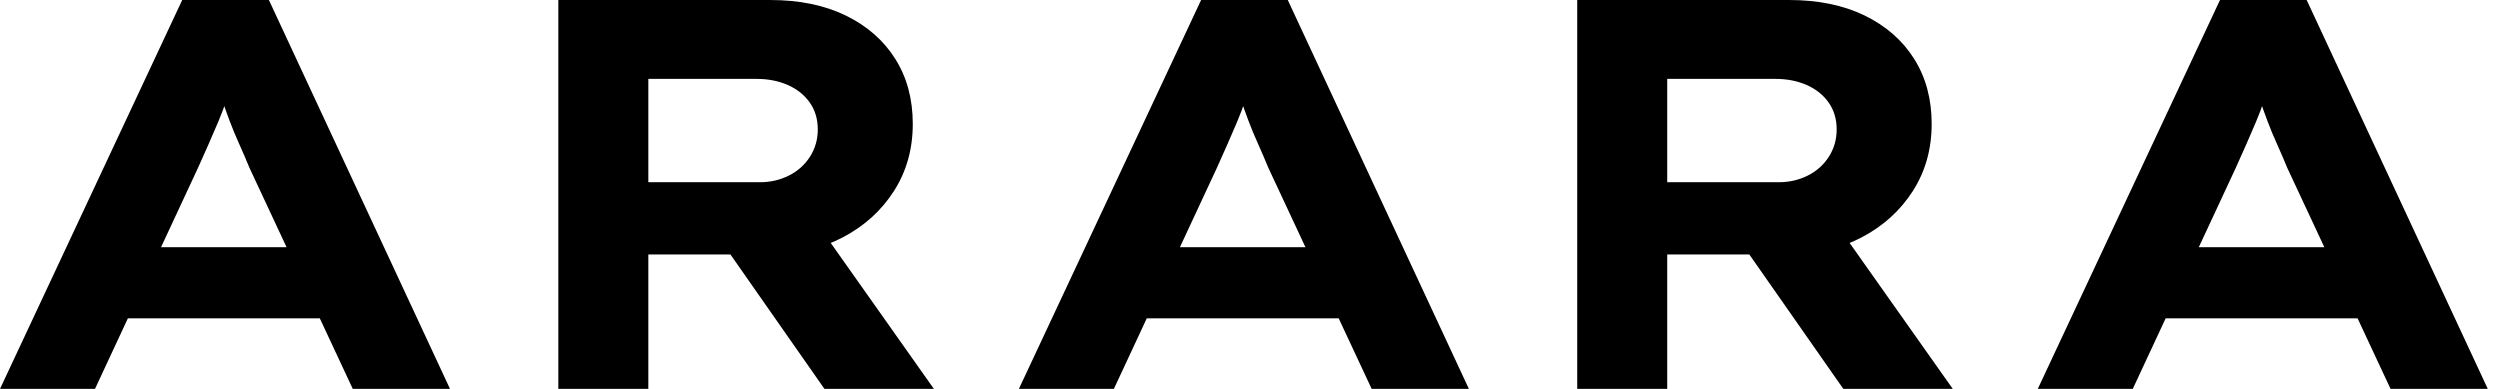 <svg baseProfile="full" height="28" version="1.1" viewBox="0 0 180 28" width="180" xmlns="http://www.w3.org/2000/svg" xmlns:ev="http://www.w3.org/2001/xml-events" xmlns:xlink="http://www.w3.org/1999/xlink"><defs /><g><path d="M1.88 28.0 15.0 0.0H21.24L34.28 28.0H27.28L19.84 12.08Q19.48 11.2 19.1 10.36Q18.72 9.52 18.42 8.72Q18.12 7.92 17.84 7.1Q17.56 6.28 17.32 5.48L18.76 5.44Q18.48 6.32 18.2 7.16Q17.92 8.0 17.58 8.8Q17.24 9.6 16.88 10.42Q16.52 11.24 16.12 12.12L8.72 28.0ZM8.0 22.92 10.2 17.8H25.88L27.12 22.92Z M42.08 28.0V0.0H57.32Q60.48 0.0 62.78 1.12Q65.08 2.24 66.34 4.24Q67.6 6.24 67.6 8.92Q67.6 11.64 66.24 13.76Q64.88 15.88 62.54 17.1Q60.2 18.32 57.32 18.32H48.56V28.0ZM61.24 28.0 52.4 15.36 59.48 14.36 69.12 28.0ZM48.56 13.12H56.6Q57.72 13.12 58.68 12.64Q59.64 12.16 60.2 11.28Q60.76 10.4 60.76 9.32Q60.76 8.2 60.18 7.38Q59.6 6.56 58.6 6.12Q57.6 5.68 56.36 5.68H48.56Z M75.24 28.0 88.36 0.0H94.6L107.64 28.0H100.64L93.2 12.08Q92.84 11.2 92.46 10.36Q92.08 9.52 91.78 8.72Q91.48 7.92 91.2 7.1Q90.92 6.28 90.68 5.48L92.12 5.44Q91.84 6.32 91.56 7.16Q91.28 8.0 90.94 8.8Q90.6 9.6 90.24 10.42Q89.88 11.24 89.48 12.12L82.08 28.0ZM81.36 22.92 83.56 17.8H99.24L100.48 22.92Z M115.44 28.0V0.0H130.68Q133.84 0.0 136.14 1.12Q138.44 2.24 139.7 4.24Q140.96 6.24 140.96 8.92Q140.96 11.64 139.6 13.76Q138.24 15.88 135.9 17.1Q133.56 18.32 130.68 18.32H121.92V28.0ZM134.6 28.0 125.76 15.36 132.84 14.36 142.48 28.0ZM121.92 13.12H129.96Q131.08 13.12 132.04 12.64Q133.0 12.16 133.56 11.28Q134.12 10.4 134.12 9.32Q134.12 8.2 133.54 7.38Q132.96 6.56 131.96 6.12Q130.96 5.68 129.72 5.68H121.92Z M148.6 28.0 161.72 0.0H167.96L181.0 28.0H174.0L166.56 12.08Q166.2 11.2 165.82 10.36Q165.44 9.52 165.14 8.72Q164.84 7.92 164.56 7.1Q164.28 6.28 164.04 5.48L165.48 5.44Q165.2 6.32 164.92 7.16Q164.64 8.0 164.3 8.8Q163.96 9.6 163.6 10.42Q163.24 11.24 162.84 12.12L155.44 28.0ZM154.72 22.92 156.92 17.8H172.6L173.84 22.92Z " fill="rgb(0,0,0)" transform="translate(-1.88, 0)" /></g></svg>